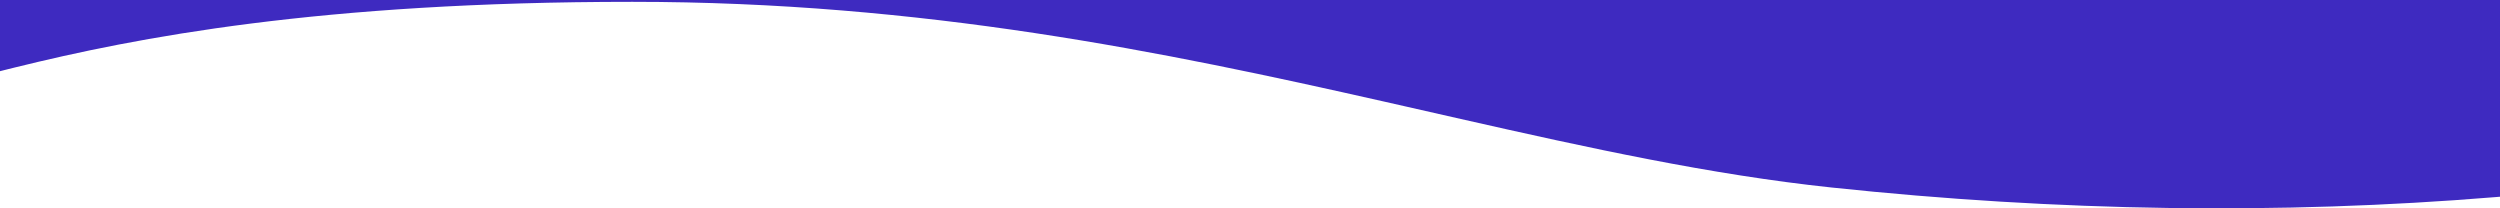 <svg width="1440" height="120" viewBox="0 0 1440 120" fill="none" xmlns="http://www.w3.org/2000/svg">
<path id="bottom-wave-1" fill-rule="evenodd" clip-rule="evenodd" d="M2.108 40.473L4.217 39.944L8.503 38.88C78.513 21.605 184.241 1.052 364.236 1.053C531.889 1.053 670.761 29.959 796.497 58.341L809.458 61.274L841.476 68.543C915.575 85.335 985.578 100.643 1054.92 107.999C1185.69 121.871 1313.15 123.717 1437.3 113.538L1440 113.315L1440 0L2.09815e-05 0L1.38121e-05 41.004L2.108 40.473Z" fill="#3E2AC0"/>
</svg>
